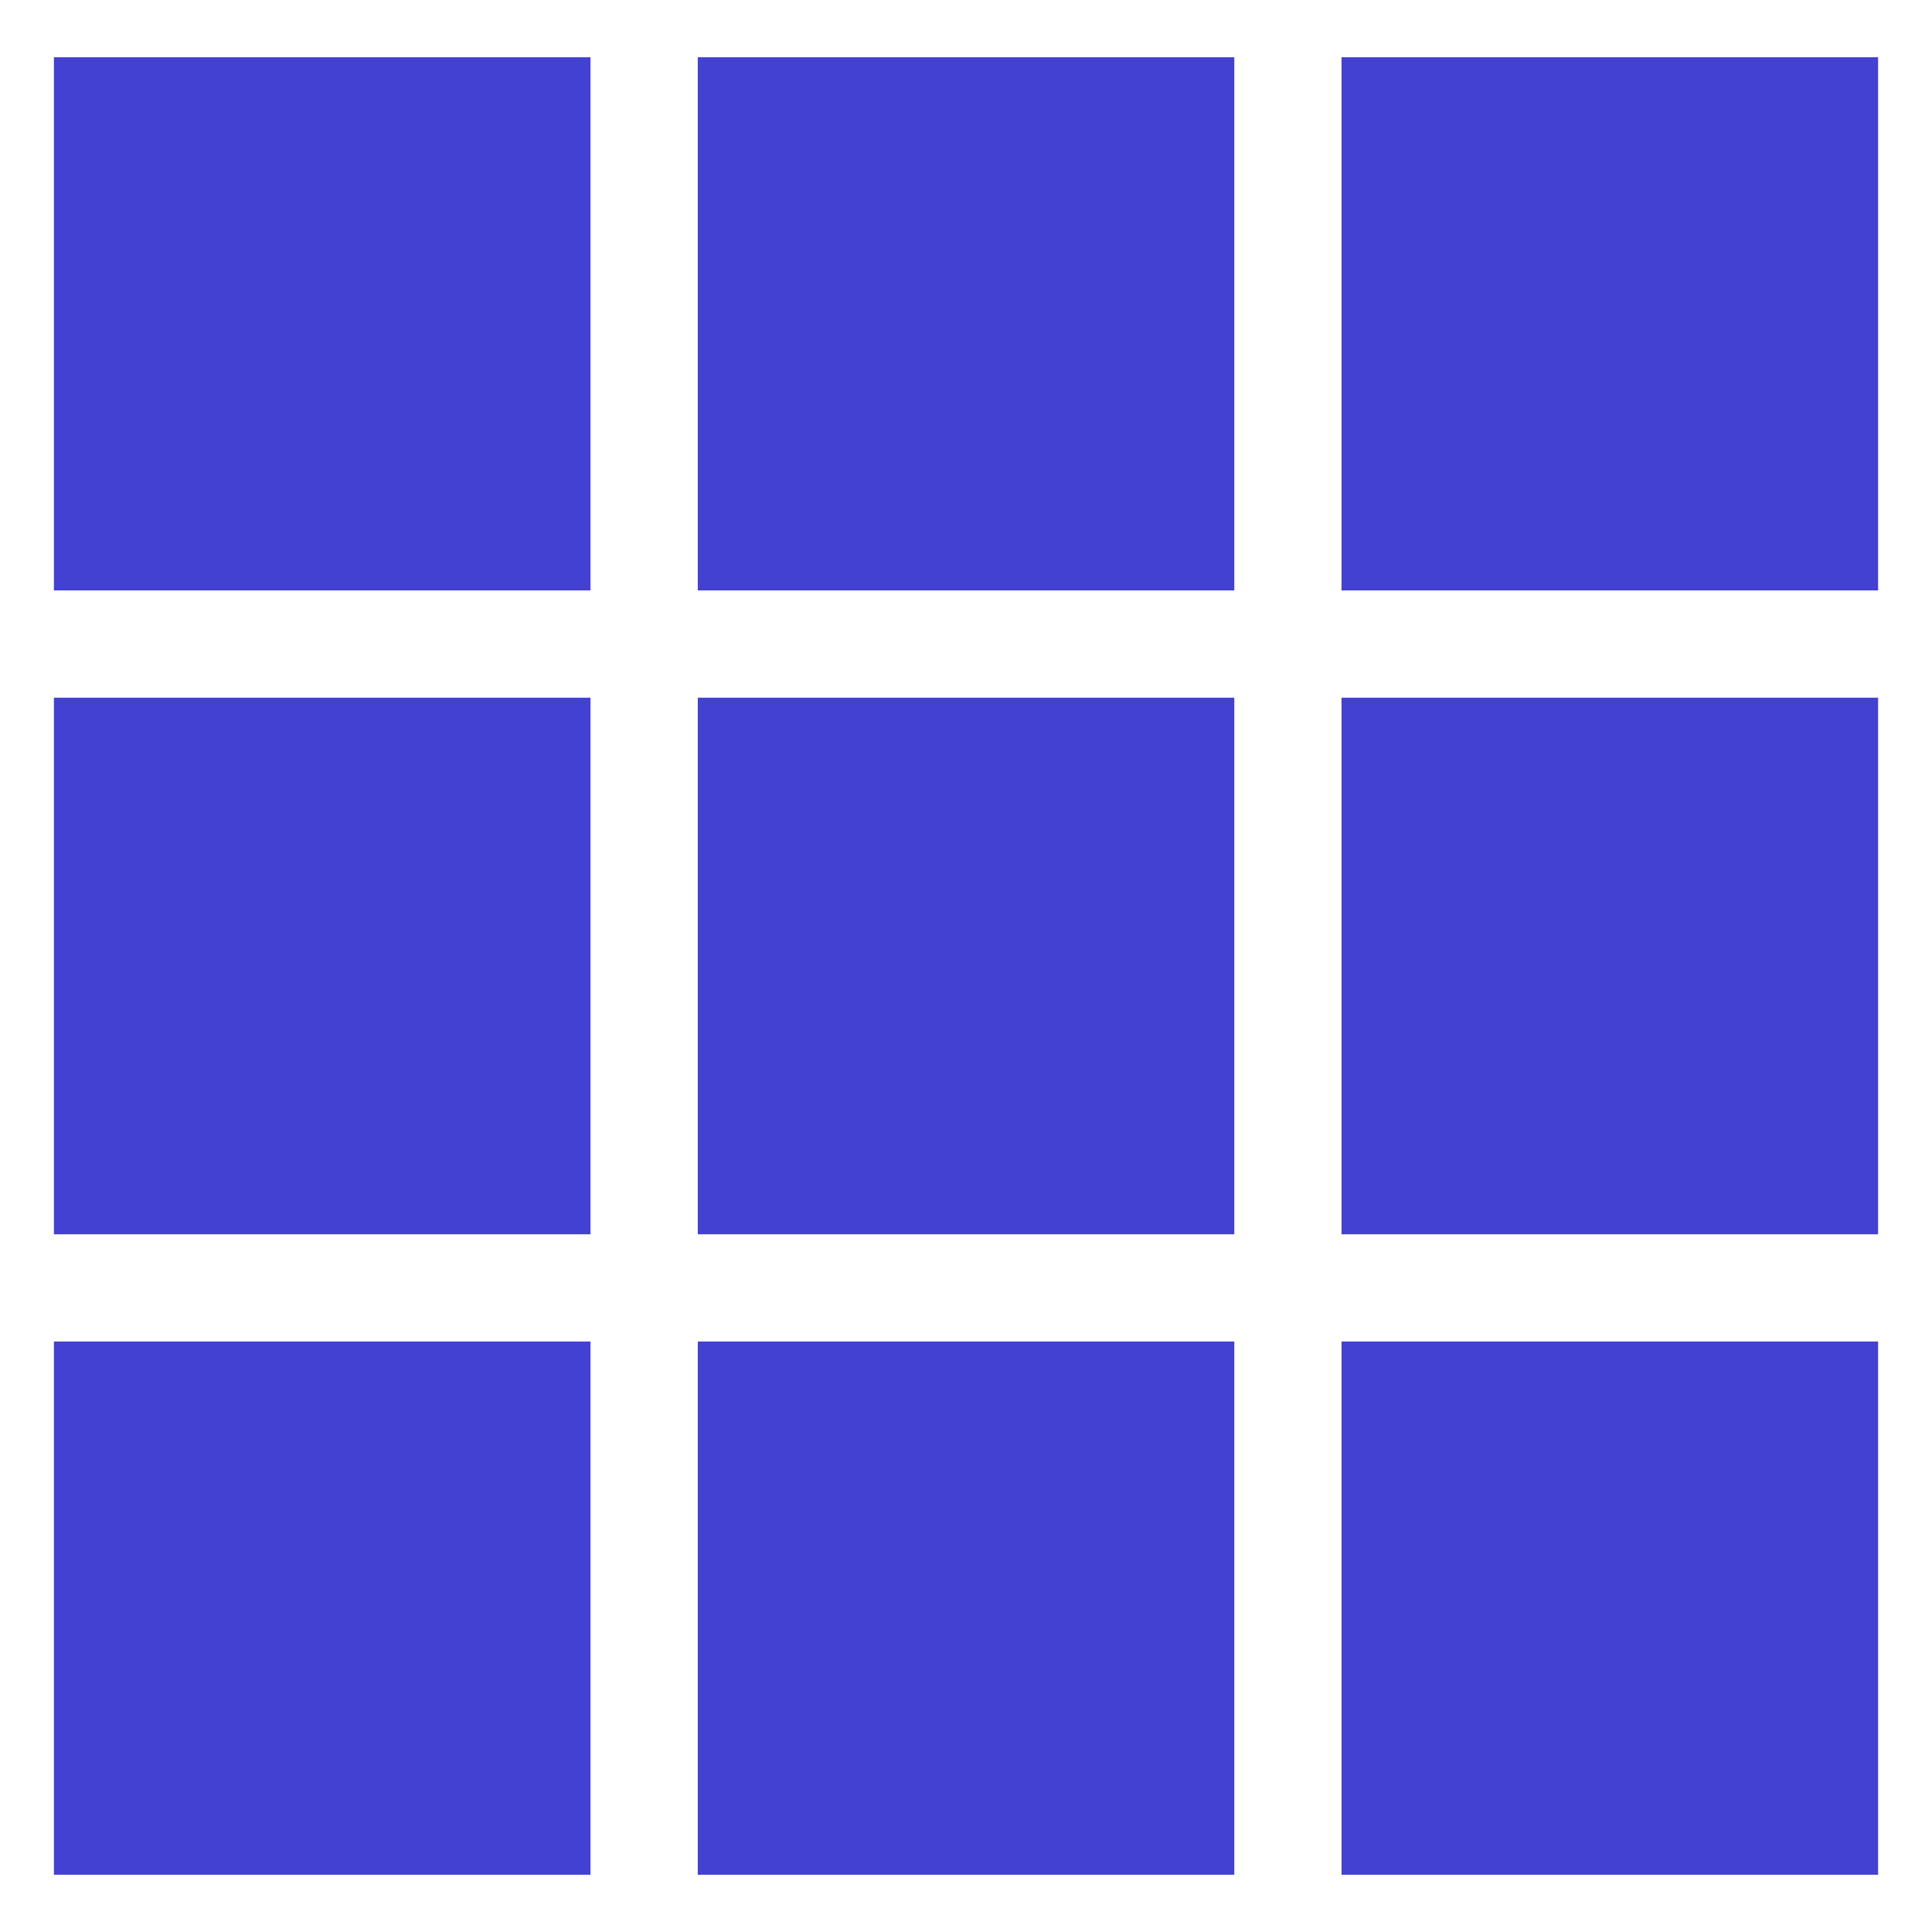 <svg width="30" height="30" viewBox="0 0 30 30" fill="none" xmlns="http://www.w3.org/2000/svg">
<g clip-path="url(#clip0_429_56)">
<mask id="mask0_429_56" style="mask-type:luminance" maskUnits="userSpaceOnUse" x="0" y="0" width="30" height="30">
<path d="M30 0H0V30H30V0Z" fill="white"/>
</mask>
<g mask="url(#mask0_429_56)">
<path d="M10.835 10.834H19.166V19.166H10.835V10.834Z" fill="#4341D1"/>
<path d="M0.837 10.834H9.169V19.166H0.837V10.834Z" fill="#4341D1"/>
<path d="M20.831 20.831H29.163V29.111H20.831V20.831Z" fill="#4341D1"/>
<path d="M20.831 0.889H29.163V9.168H20.831V0.889Z" fill="#4341D1"/>
<path d="M0.837 20.831H9.169V29.111H0.837V20.831Z" fill="#4341D1"/>
<path d="M10.835 0.889H19.166V9.168H10.835V0.889Z" fill="#4341D1"/>
<path d="M20.831 10.834H29.163V19.166H20.831V10.834Z" fill="#4341D1"/>
<path d="M0.837 0.889H9.169V9.168H0.837V0.889Z" fill="#4341D1"/>
<path d="M10.835 20.831H19.166V29.111H10.835V20.831Z" fill="#4341D1"/>
</g>
</g>
<defs>
<clipPath id="clip0_429_56">
<rect width="30" height="30" fill="white"/>
</clipPath>
</defs>
</svg>
